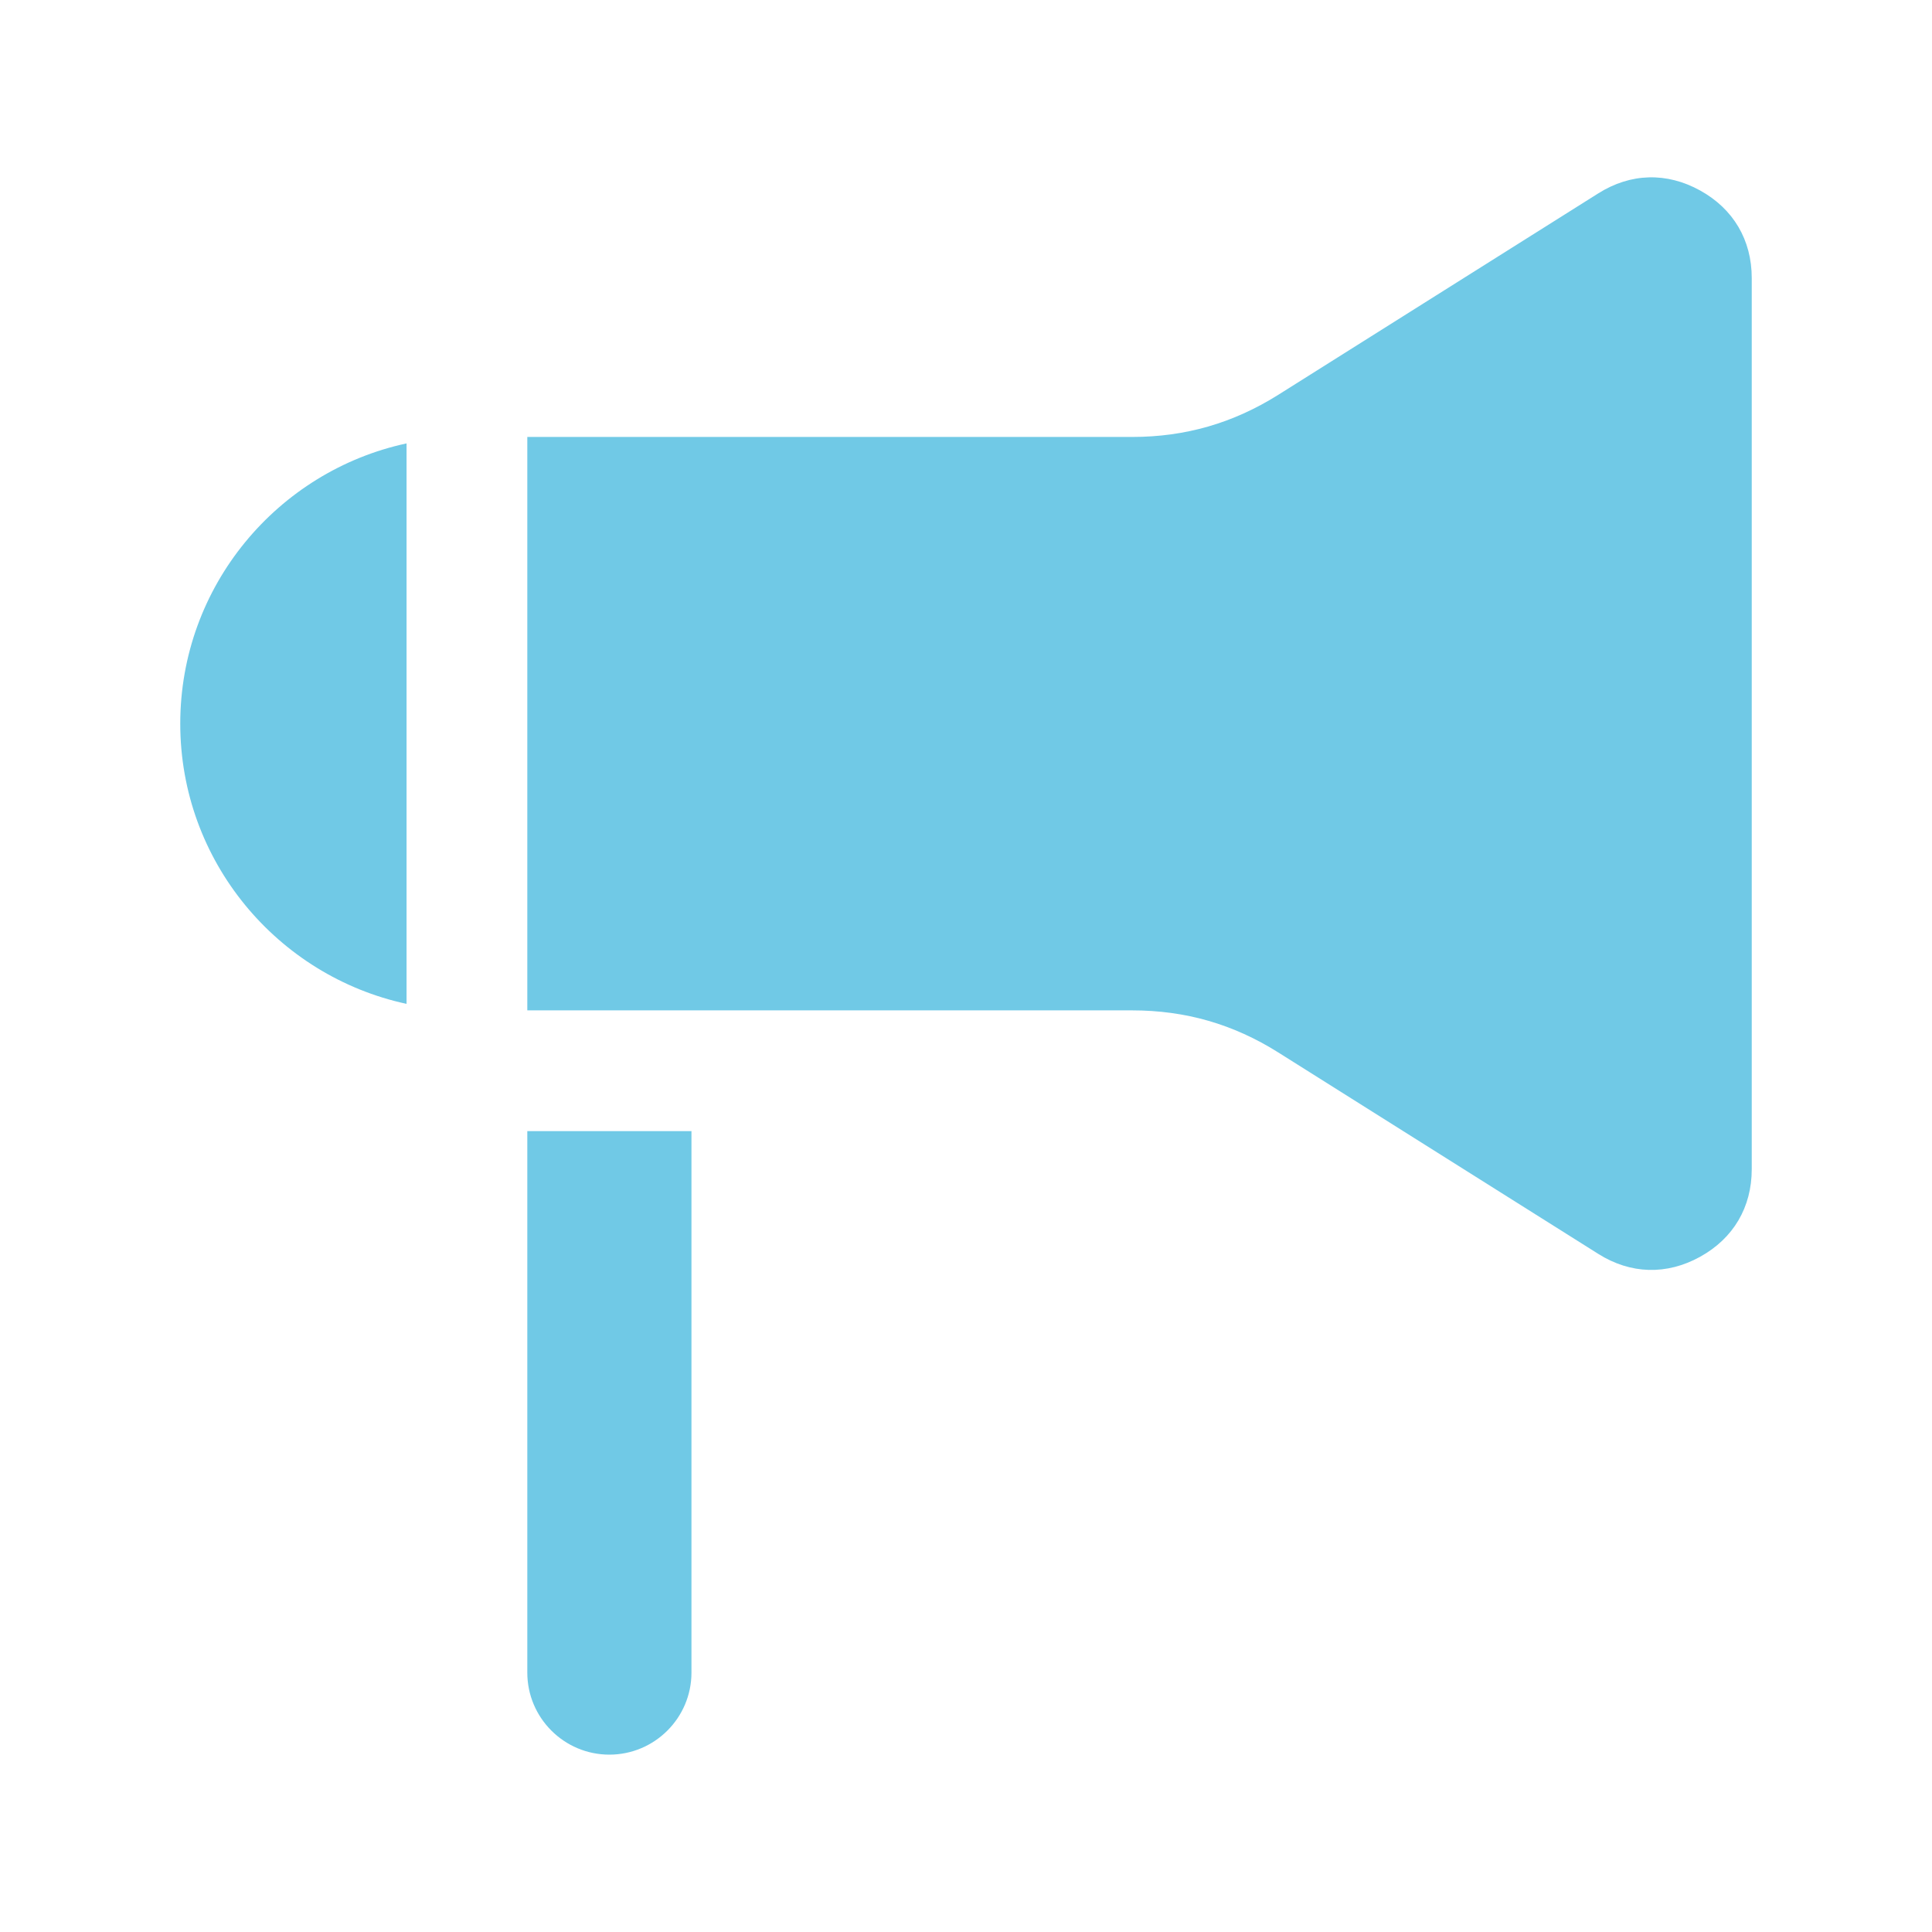 <svg xmlns="http://www.w3.org/2000/svg" width="30" height="30" viewBox="0 0 30 30" fill="none"><path d="M6.313 6.885V15.588C4.307 15.156 2.799 13.37 2.799 11.237C2.799 9.103 4.307 7.317 6.313 6.885ZM26.398 2.957C25.88 2.671 25.319 2.687 24.819 3.002L19.85 6.13C19.15 6.57 18.407 6.785 17.58 6.785H8.188V15.689H17.58C18.407 15.689 19.15 15.902 19.85 16.343L24.819 19.471C25.319 19.786 25.88 19.802 26.398 19.516C26.916 19.23 27.201 18.747 27.201 18.155V4.318C27.201 3.727 26.916 3.243 26.398 2.957ZM8.188 25.972C8.188 26.675 8.76 27.246 9.462 27.246C10.165 27.246 10.737 26.675 10.737 25.972V17.564H8.188V25.972H8.188Z" fill="#70C9E6"></path></svg>